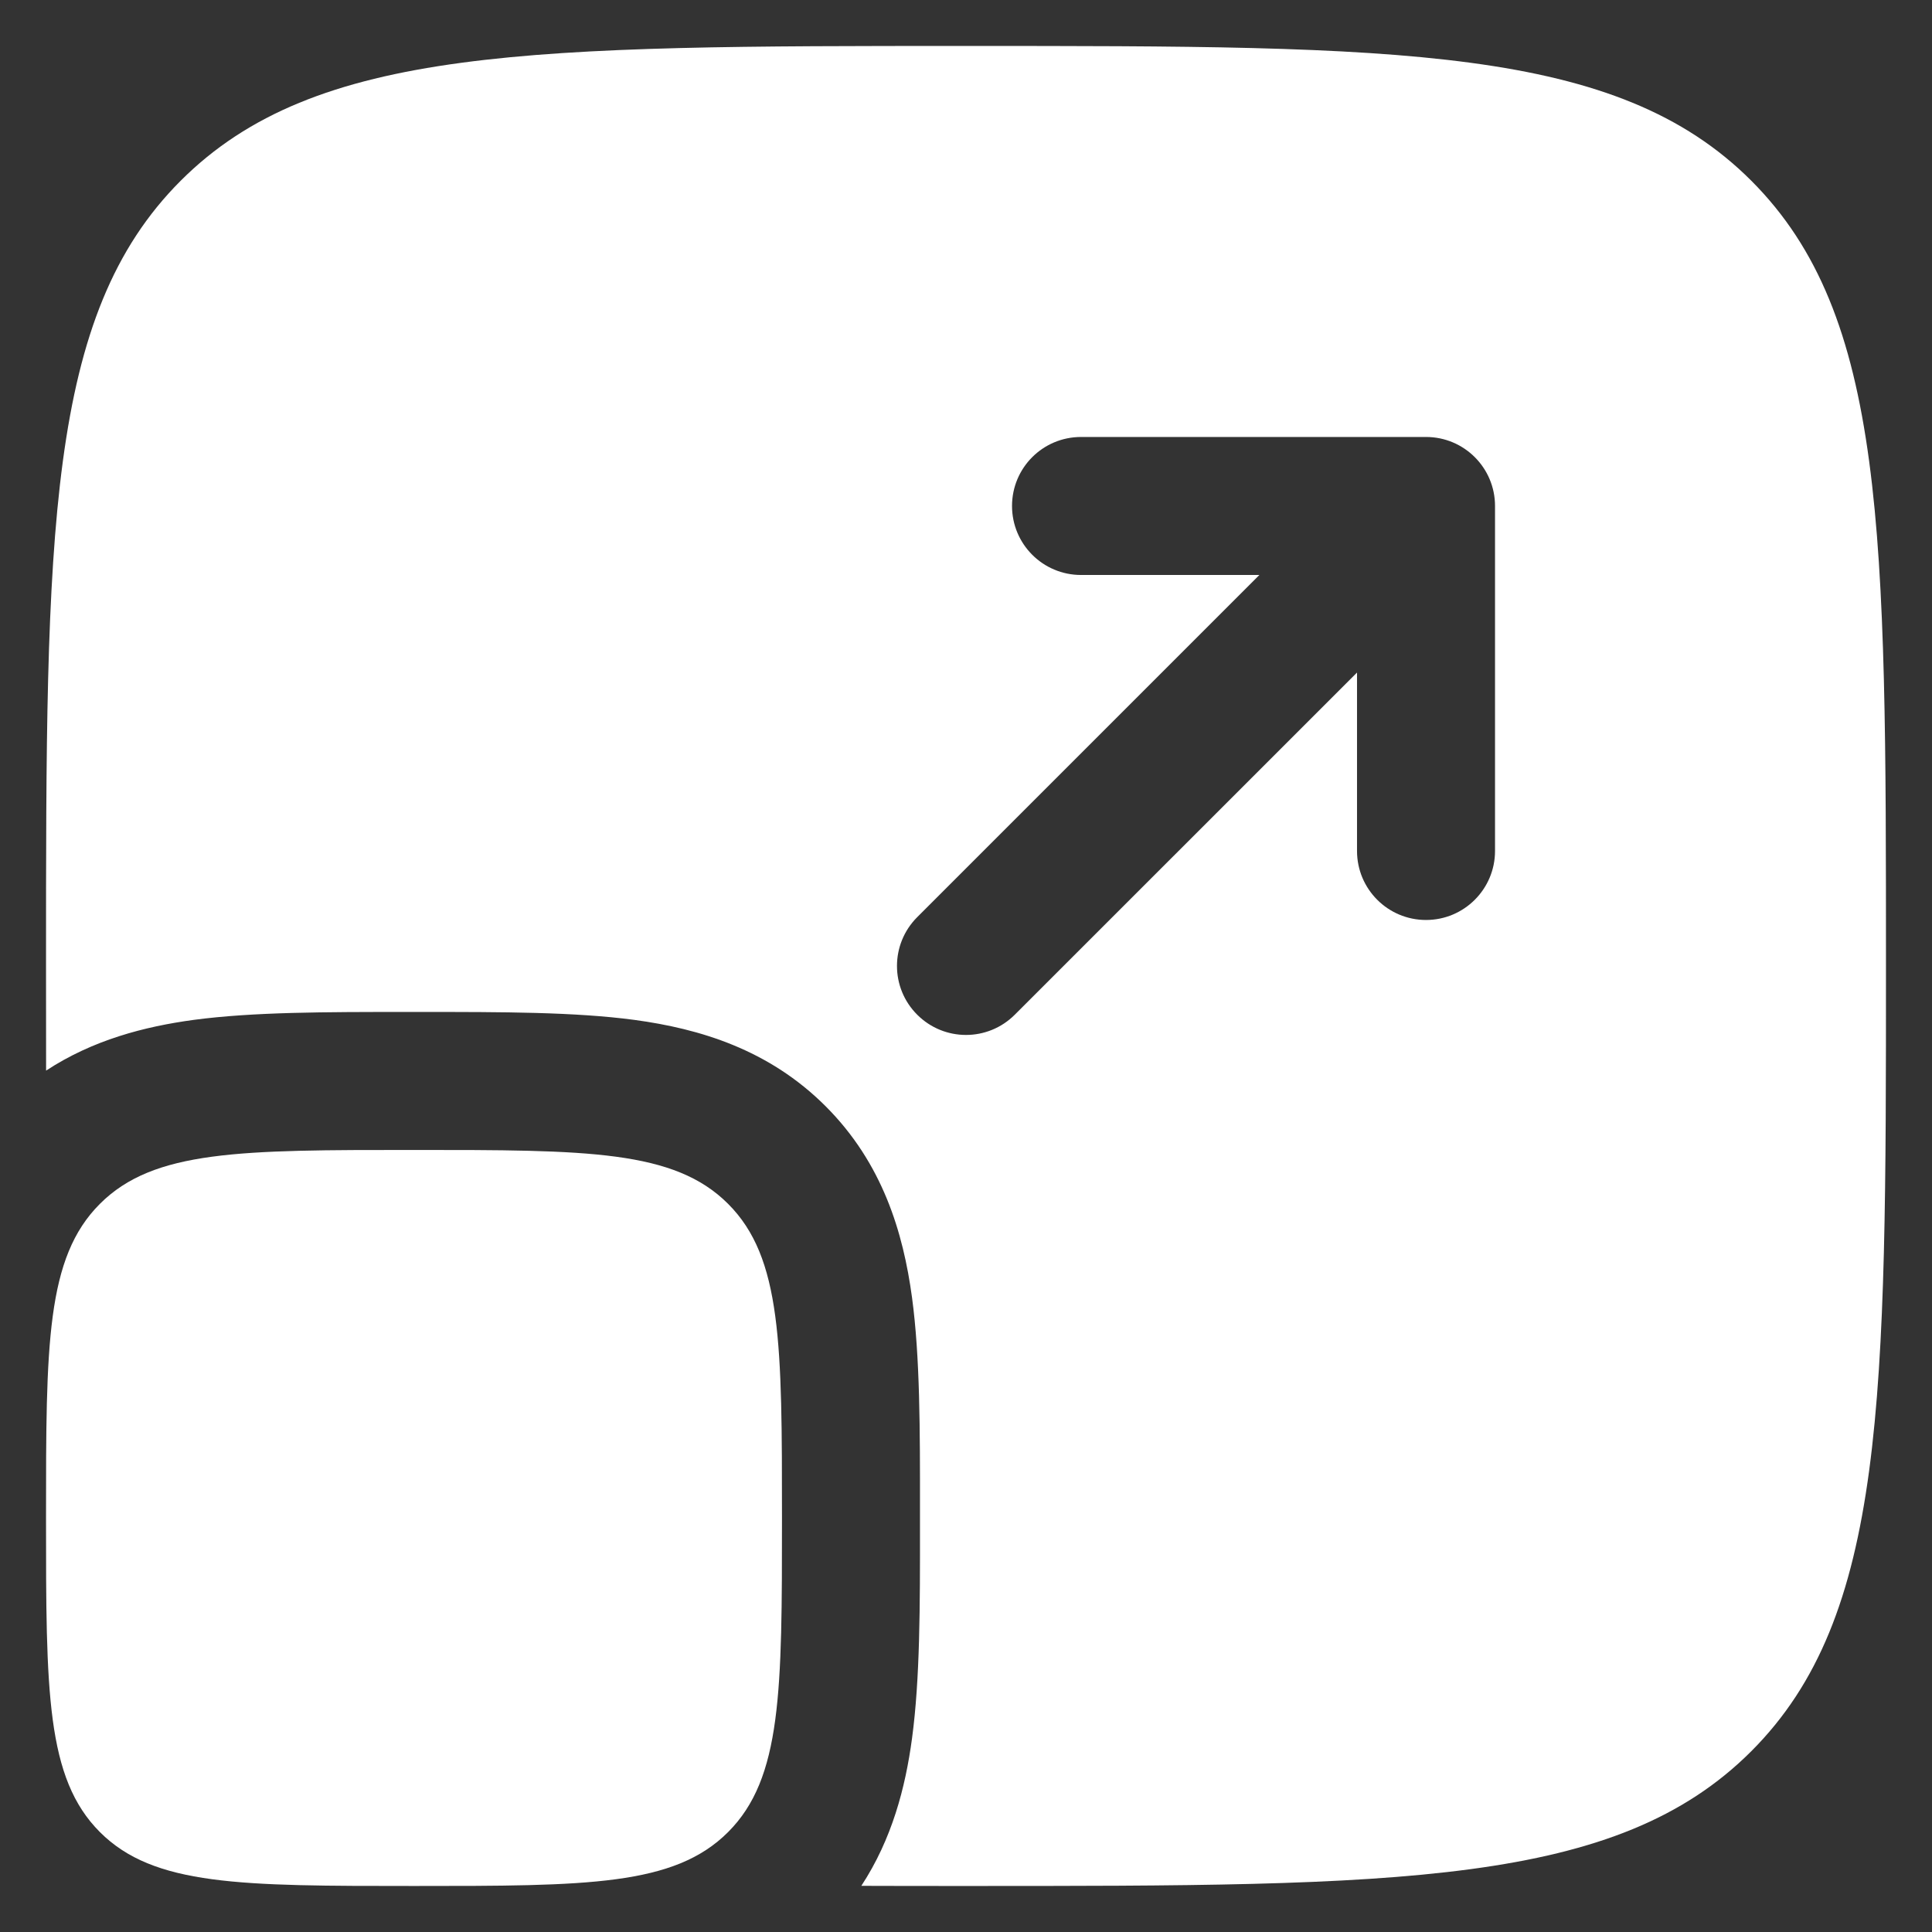 <svg width="28" height="28" viewBox="0 0 28 28" fill="none" xmlns="http://www.w3.org/2000/svg">
<rect x="0" y="0" width="28" height="28" fill="#333333" stroke="none"/>
<path d="M0.667 21.999C0.667 19.485 0.667 18.228 1.448 17.447C2.229 16.666 3.486 16.666 6 16.666C8.514 16.666 9.771 16.666 10.552 17.447C11.333 18.228 11.333 19.485 11.333 21.999C11.333 24.514 11.333 25.77 10.552 26.552C9.771 27.333 8.514 27.333 6 27.333C3.486 27.333 2.229 27.333 1.448 26.552C0.667 25.77 0.667 24.514 0.667 21.999Z" fill="white"/>
<path fill-rule="evenodd" clip-rule="evenodd" d="M2.619 2.619C0.667 4.571 0.667 7.714 0.667 13.999C0.667 14.527 0.667 15.032 0.668 15.516C1.345 15.072 2.092 14.878 2.807 14.781C3.668 14.666 4.726 14.666 5.881 14.666H6.119C7.274 14.666 8.332 14.666 9.193 14.781C10.14 14.909 11.142 15.209 11.966 16.033C12.79 16.857 13.09 17.859 13.218 18.807C13.334 19.668 13.334 20.726 13.333 21.88V22.119C13.334 23.273 13.334 24.331 13.218 25.192C13.122 25.908 12.927 26.654 12.483 27.331C12.967 27.333 13.473 27.333 14 27.333C20.285 27.333 23.428 27.333 25.381 25.38C27.333 23.427 27.333 20.285 27.333 13.999C27.333 7.714 27.333 4.571 25.381 2.619C23.428 0.666 20.285 0.666 14 0.666C7.715 0.666 4.572 0.666 2.619 2.619ZM15.667 6.333C15.114 6.333 14.667 6.78 14.667 7.333C14.667 7.885 15.114 8.333 15.667 8.333H18.252L13.293 13.292C12.902 13.683 12.902 14.316 13.293 14.706C13.684 15.097 14.316 15.097 14.707 14.706L19.667 9.747V12.333C19.667 12.885 20.114 13.333 20.667 13.333C21.219 13.333 21.667 12.885 21.667 12.333V7.333C21.667 6.78 21.219 6.333 20.667 6.333H15.667Z" fill="white"/>
</svg>
